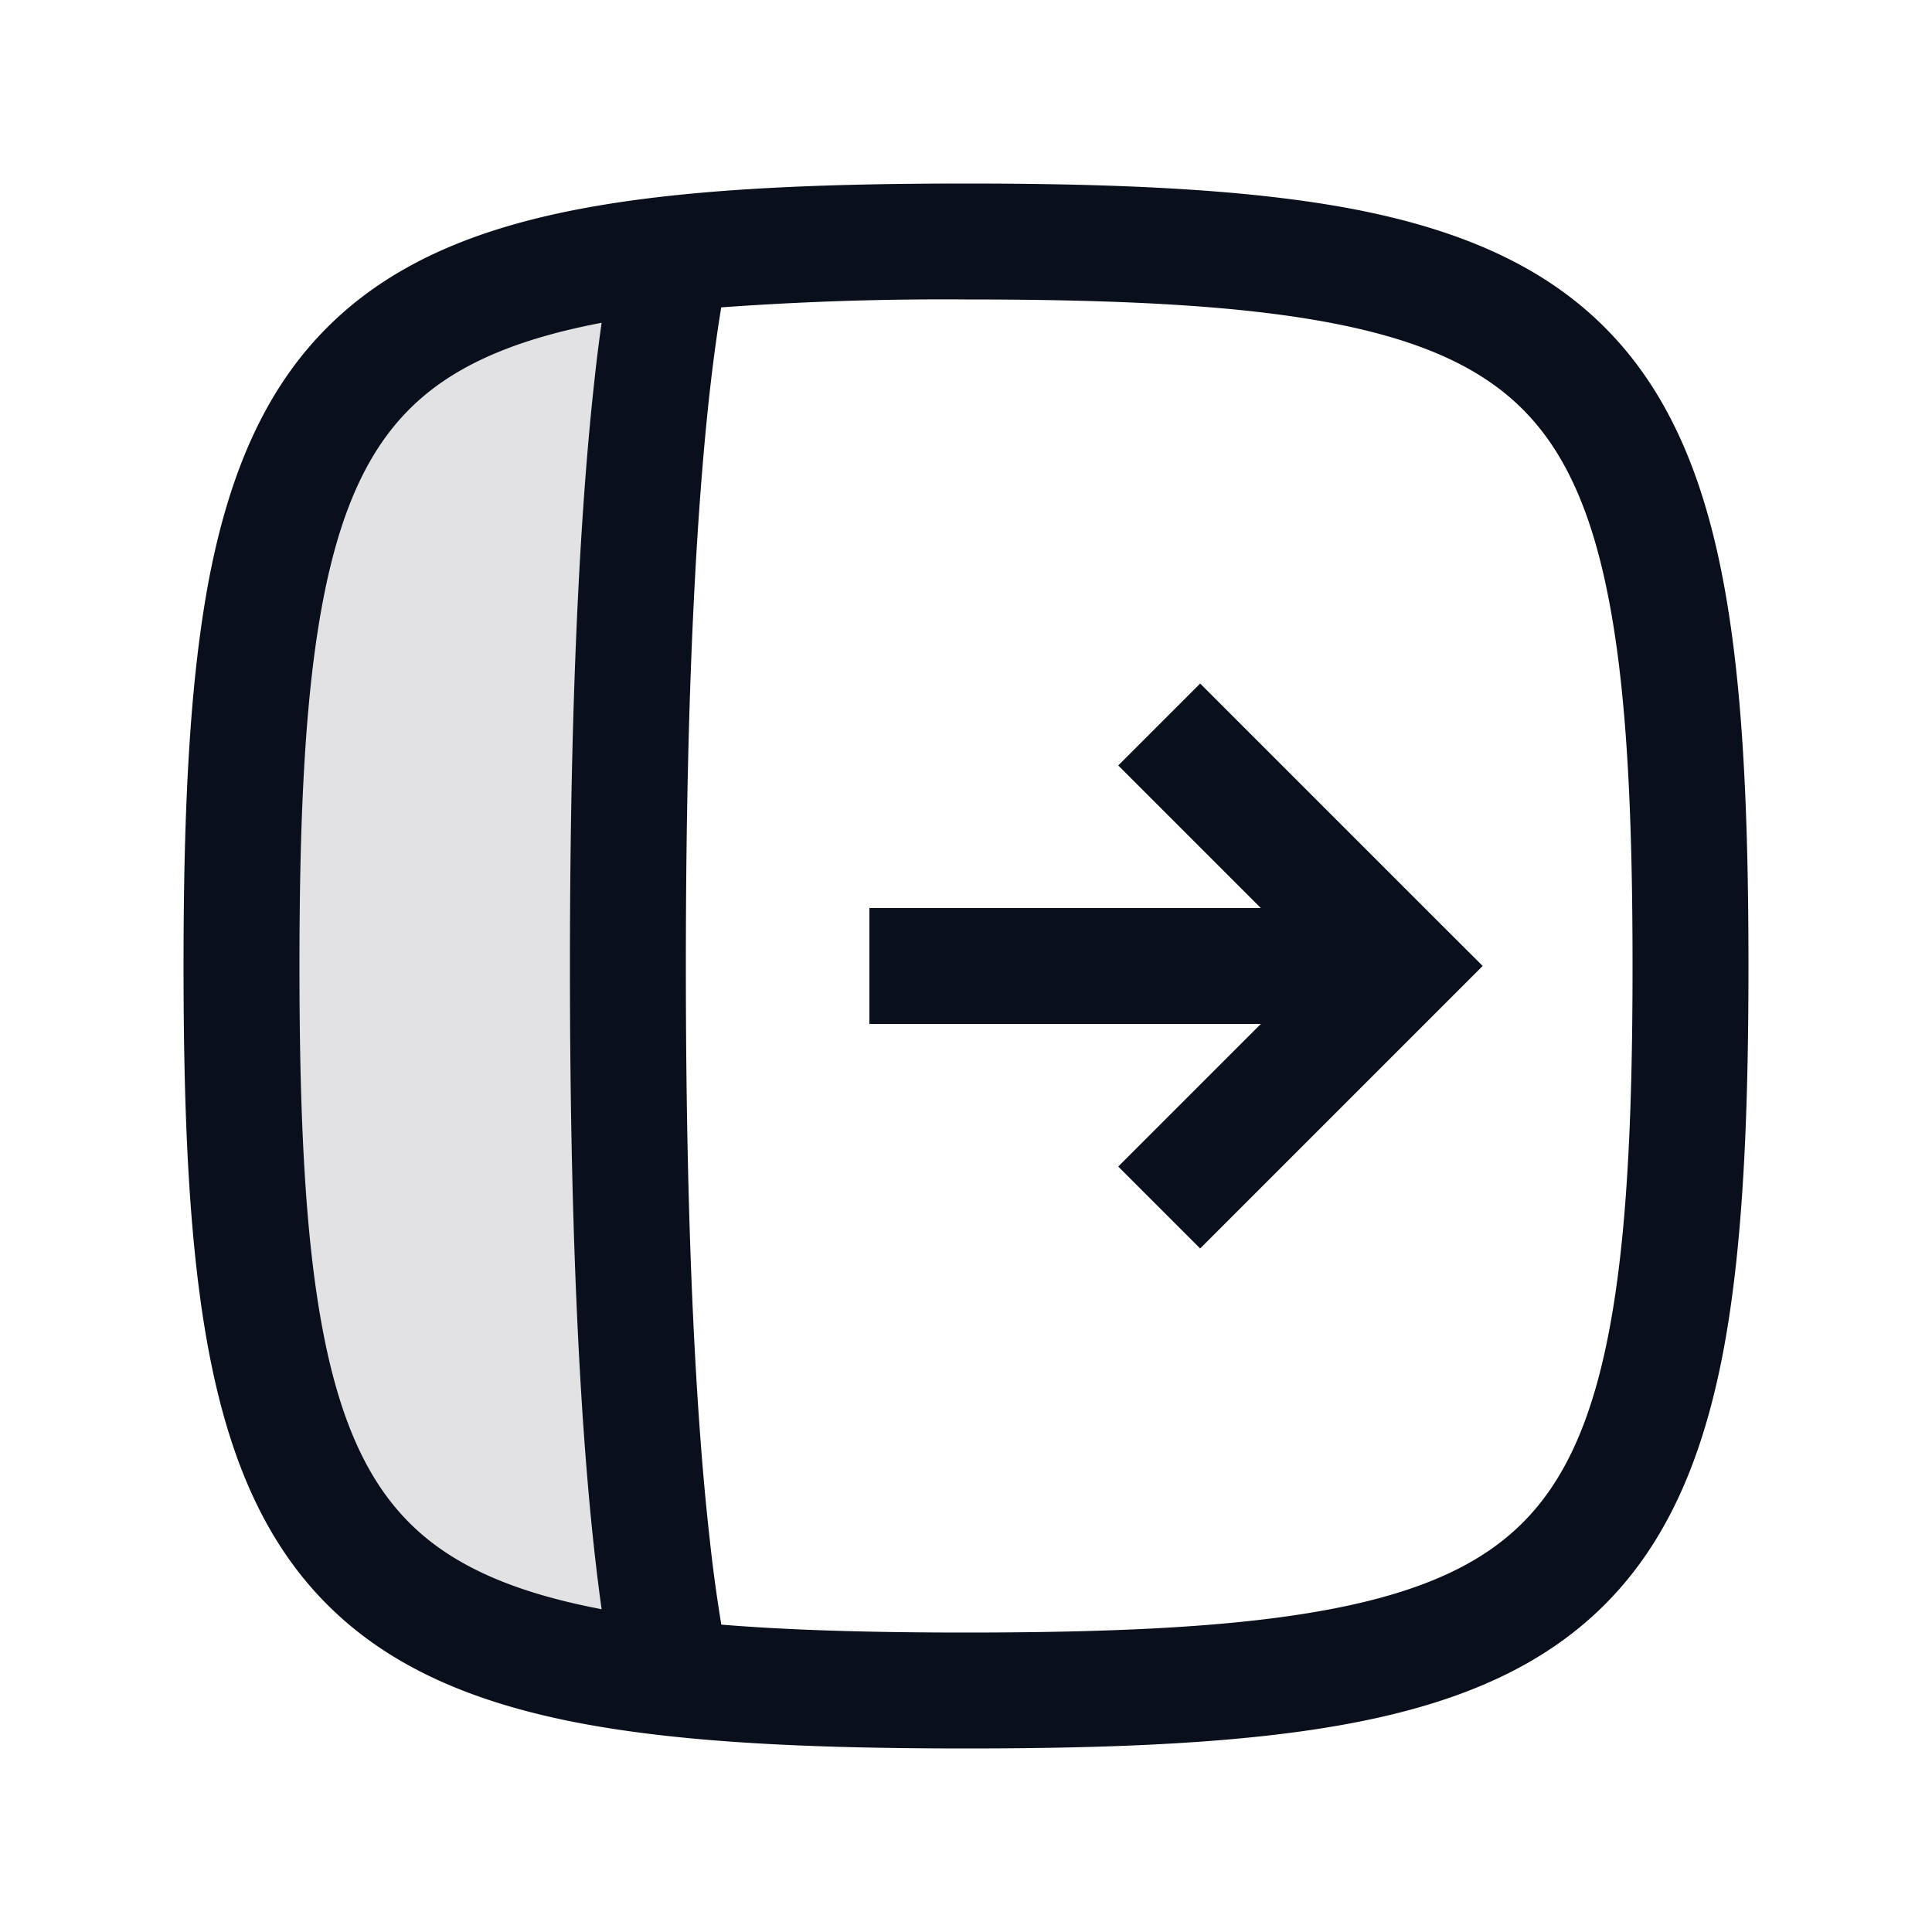 <svg
  xmlns="http://www.w3.org/2000/svg"
  width="20"
  height="20"
  fill="none"
  viewBox="0 0 20 20"
>
  <path
    fill="#09101C"
    fill-rule="evenodd"
    d="M6.966 17.373C6.853 16.906 6.5 15.042 6.5 10s.353-6.906.466-7.373C3.169 3.047 2.5 4.685 2.5 10s.669 6.953 4.466 7.373Z"
    clip-rule="evenodd"
    opacity=".12"
  />
  <path
    fill="#09101C"
    fill-rule="evenodd"
    d="M3.1 10c0-1.619.063-2.852.247-3.8.182-.942.474-1.547.89-1.963.415-.416 1.021-.708 1.963-.89l.028-.006c-.024.172-.05.368-.074.593C6.026 5.086 5.9 6.984 5.9 10c0 3.015.126 4.914.254 6.066.025.225.05.421.074.593l-.028-.006c-.942-.182-1.548-.474-1.963-.89-.416-.416-.708-1.021-.89-1.963-.184-.948-.247-2.181-.247-3.8Zm4.367 6.818a15.732 15.732 0 0 1-.12-.884C7.223 14.836 7.1 12.984 7.1 10s.124-4.836.246-5.934c.043-.382.085-.671.12-.884A31.766 31.766 0 0 1 10 3.1c1.619 0 2.852.063 3.8.247.942.182 1.547.474 1.963.89.416.416.708 1.021.89 1.963.184.948.247 2.181.247 3.8 0 1.619-.063 2.852-.247 3.8-.182.942-.474 1.547-.89 1.963-.416.416-1.021.708-1.963.89-.948.184-2.181.247-3.8.247-.978 0-1.815-.023-2.533-.082ZM10 1.9c-1.631 0-2.96.062-4.028.269-1.074.208-1.937.573-2.584 1.22-.647.646-1.011 1.51-1.22 2.583C1.963 7.039 1.9 8.369 1.9 10c0 1.631.062 2.96.269 4.028.208 1.074.572 1.937 1.22 2.584.646.646 1.509 1.011 2.583 1.22 1.067.206 2.397.268 4.028.268 1.63 0 2.96-.062 4.028-.269 1.074-.208 1.937-.573 2.584-1.22.646-.646 1.011-1.51 1.22-2.583.206-1.067.268-2.397.268-4.028 0-1.631-.062-2.96-.269-4.028-.208-1.074-.573-1.937-1.22-2.584-.646-.646-1.51-1.011-2.583-1.22C12.961 1.963 11.631 1.9 10 1.9Zm5.348 8.1-.424.424-2.5 2.5-.848-.848 1.476-1.476H9V9.4h4.052l-1.476-1.476.848-.848 2.5 2.5.425.424Z"
    clip-rule="evenodd"
  />
</svg>
